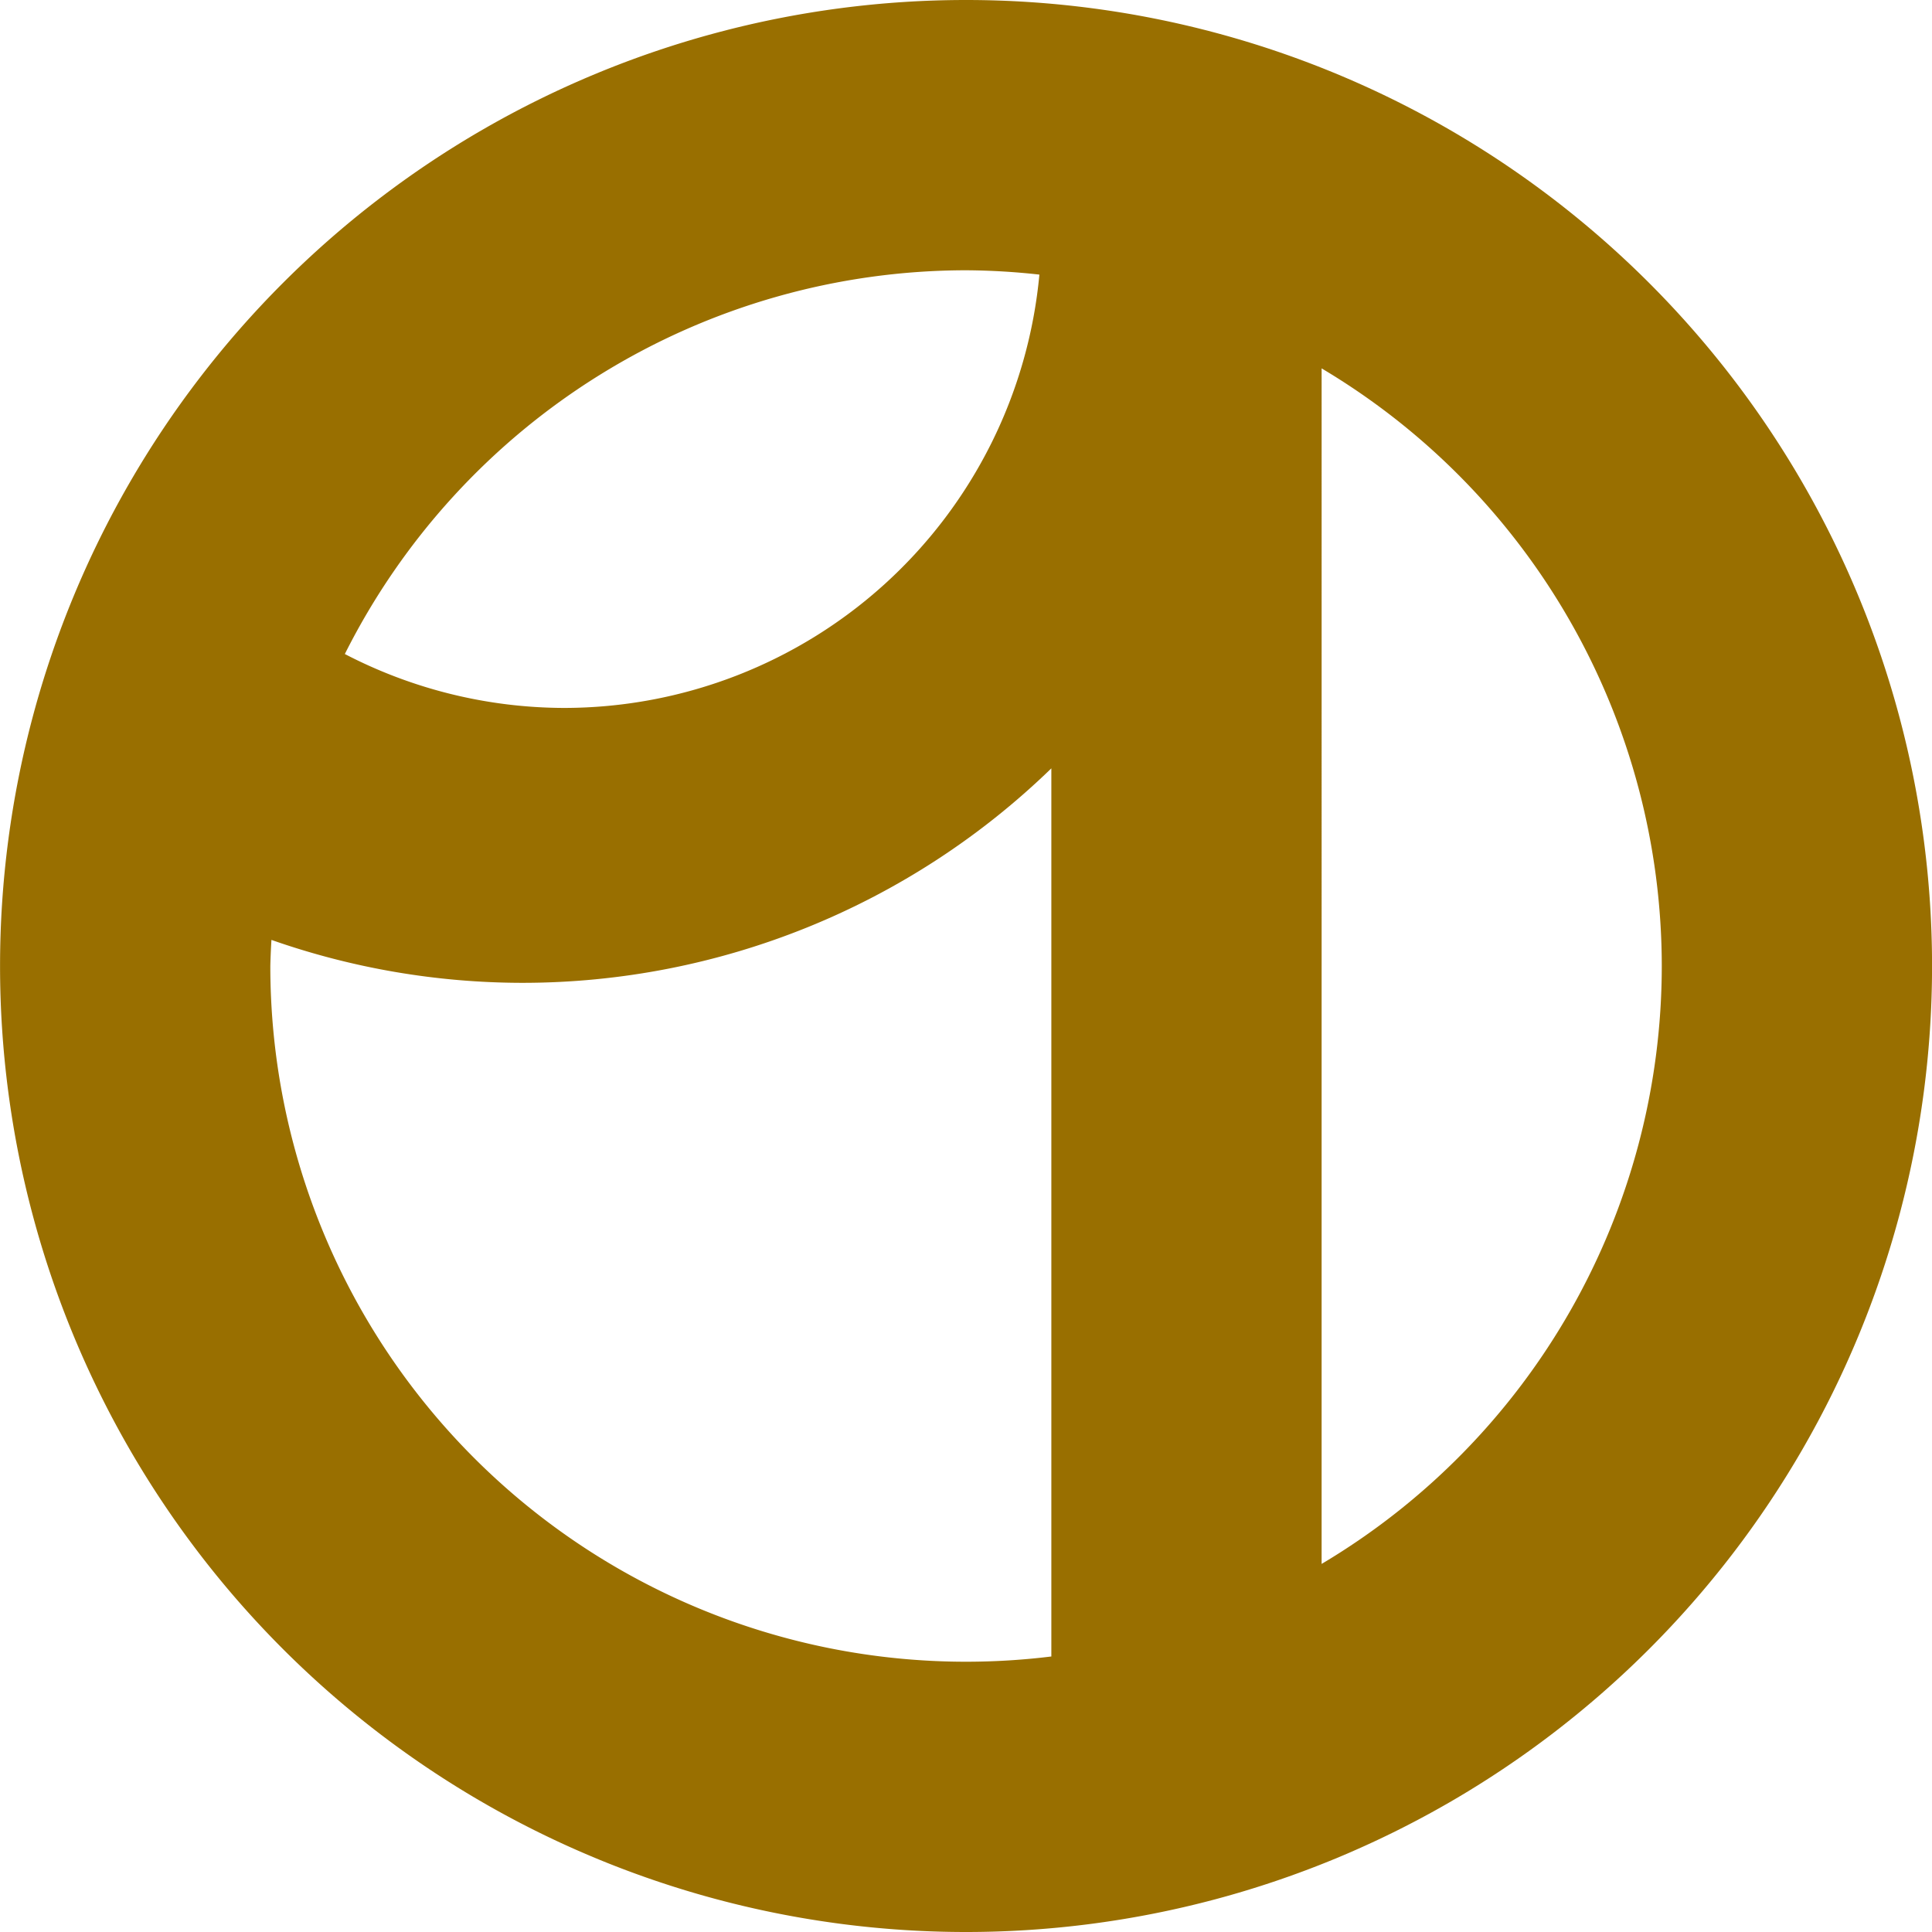 <?xml version="1.0" encoding="UTF-8" standalone="no"?>
<!-- Created with Inkscape (http://www.inkscape.org/) -->

<svg
   width="37.986mm"
   height="37.986mm"
   viewBox="0 0 37.986 37.986"
   version="1.1"
   id="svg5"
   inkscape:version="1.2.2 (732a01da63, 2022-12-09)"
   xml:space="preserve"
   sodipodi:docname="Uber One (Icon, 2023).svg"
   xmlns:inkscape="http://www.inkscape.org/namespaces/inkscape"
   xmlns:sodipodi="http://sodipodi.sourceforge.net/DTD/sodipodi-0.dtd"
   xmlns="http://www.w3.org/2000/svg"
   xmlns:svg="http://www.w3.org/2000/svg"><sodipodi:namedview
     id="namedview7"
     pagecolor="#c4c4c4"
     bordercolor="#000000"
     borderopacity="0.25"
     inkscape:showpageshadow="2"
     inkscape:pageopacity="0"
     inkscape:pagecheckerboard="true"
     inkscape:deskcolor="#383838"
     inkscape:document-units="mm"
     showgrid="true"
     showguides="false"
     inkscape:zoom="0.60938539"
     inkscape:cx="77.947388"
     inkscape:cy="63.998908"
     inkscape:window-width="1366"
     inkscape:window-height="705"
     inkscape:window-x="-8"
     inkscape:window-y="-8"
     inkscape:window-maximized="1"
     inkscape:current-layer="layer1" /><defs
     id="defs2">
	
	
	
	
</defs><g
     inkscape:label="Layer 1"
     inkscape:groupmode="layer"
     id="layer1"
     transform="translate(-71.801,-137.546)"><path
       id="path1183-4-1"
       style="display:inline;fill:#996f00;fill-opacity:1;stroke-width:6.864"
       d="m 90.795,137.546 a 18.993,18.993 0 0 0 -18.993,18.993 18.993,18.993 0 0 0 18.993,18.993 18.993,18.993 0 0 0 18.993,-18.993 18.993,18.993 0 0 0 -18.993,-18.993 z m 0,5.314 a 13.679,13.679 0 0 1 1.442,0.085 9.392,9.392 0 0 1 -9.347,8.52 9.392,9.392 0 0 1 -4.309,-1.06 13.679,13.679 0 0 1 12.214,-7.545 z m 6.991,1.929 a 13.679,13.679 0 0 1 6.688,11.75 13.679,13.679 0 0 1 -6.688,11.756 z m -5.314,7.865 v 17.461 a 13.679,13.679 0 0 1 -1.677,0.103 13.679,13.679 0 0 1 -13.679,-13.679 13.679,13.679 0 0 1 0.022,-0.513 14.935,14.935 0 0 0 4.934,0.844 14.935,14.935 0 0 0 10.399,-4.216 z" /></g></svg>
